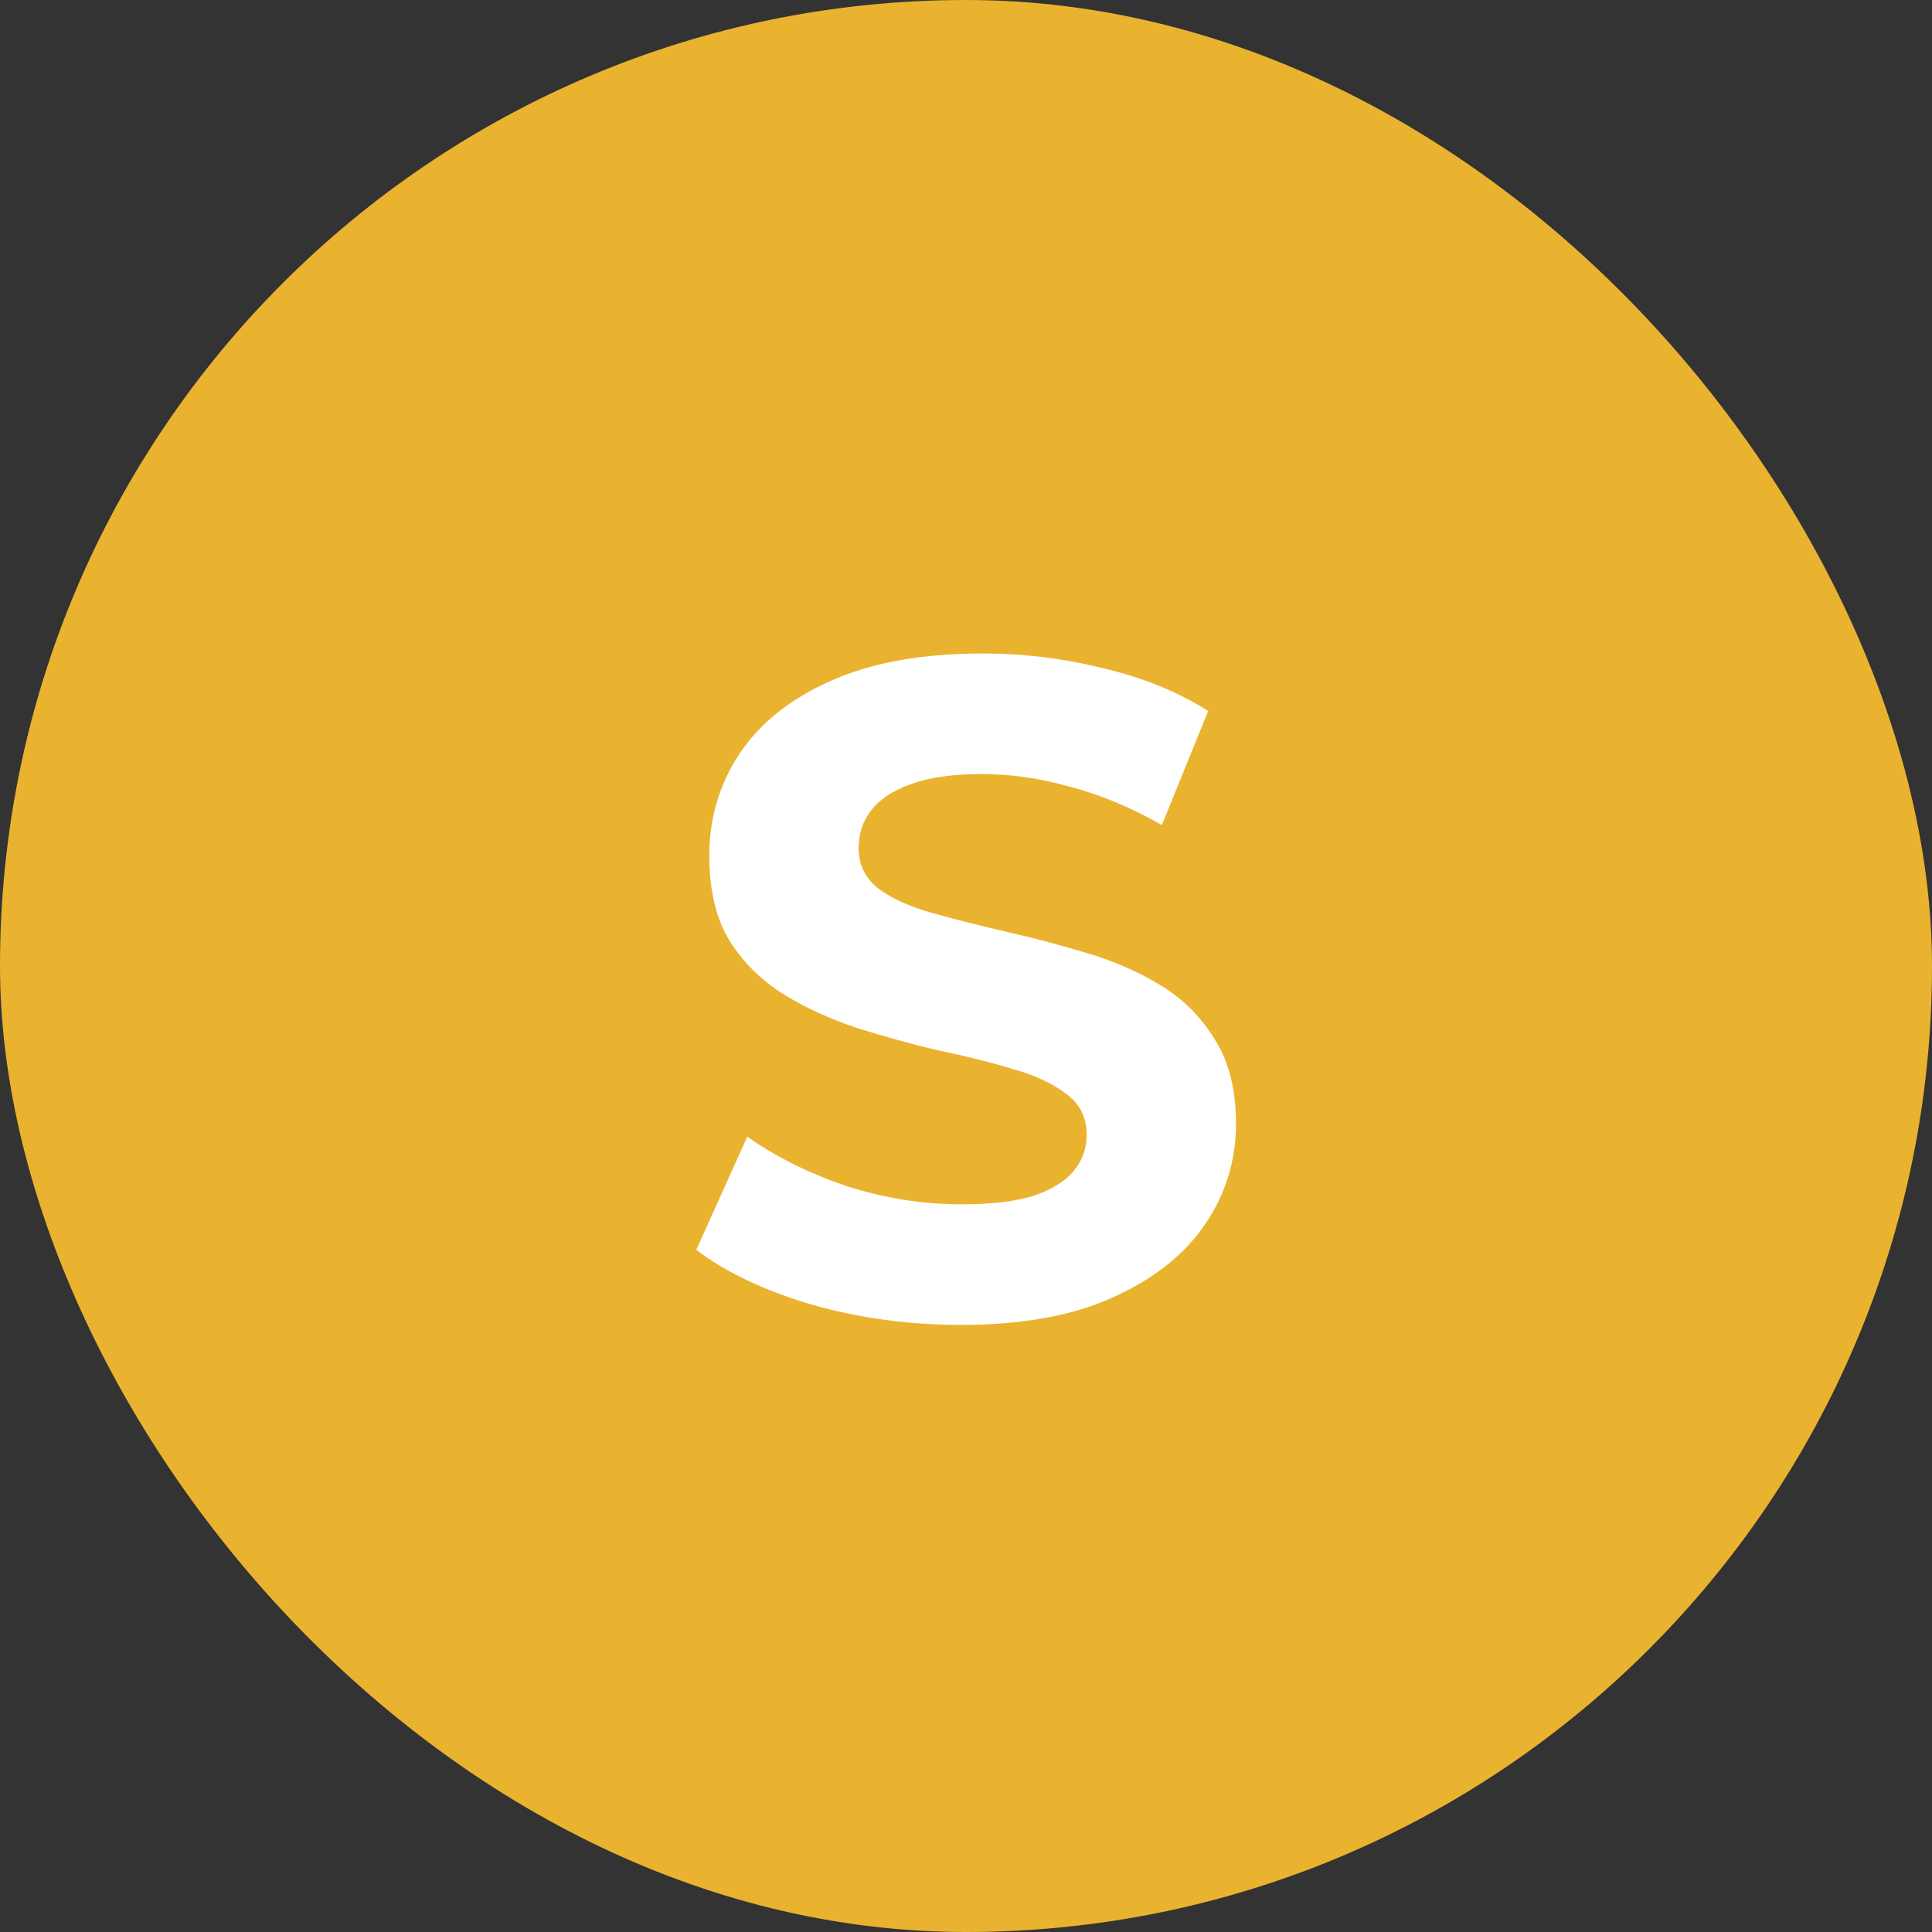 <?xml version="1.0" encoding="UTF-8"?>
<svg xmlns="http://www.w3.org/2000/svg" width="50" height="50" viewBox="0 0 50 50" fill="none">
  <rect x="0" y="0" width="50" height="50" fill="#333333" stroke="none"/>
  <rect width="50" height="50" rx="25" fill="#EAB32F"></rect>
  <path d="M24.86 34.288C23.516 34.288 22.228 34.112 20.996 33.76C19.764 33.392 18.772 32.92 18.02 32.344L19.34 29.416C20.06 29.928 20.908 30.352 21.884 30.688C22.876 31.008 23.876 31.168 24.884 31.168C25.652 31.168 26.268 31.096 26.732 30.952C27.212 30.792 27.564 30.576 27.788 30.304C28.012 30.032 28.124 29.72 28.124 29.368C28.124 28.92 27.948 28.568 27.596 28.312C27.244 28.04 26.78 27.824 26.204 27.664C25.628 27.488 24.988 27.328 24.284 27.184C23.596 27.024 22.9 26.832 22.196 26.608C21.508 26.384 20.876 26.096 20.3 25.744C19.724 25.392 19.252 24.928 18.884 24.352C18.532 23.776 18.356 23.04 18.356 22.144C18.356 21.184 18.612 20.312 19.124 19.528C19.652 18.728 20.436 18.096 21.476 17.632C22.532 17.152 23.852 16.912 25.436 16.912C26.492 16.912 27.532 17.04 28.556 17.296C29.58 17.536 30.484 17.904 31.268 18.4L30.068 21.352C29.284 20.904 28.5 20.576 27.716 20.368C26.932 20.144 26.164 20.032 25.412 20.032C24.66 20.032 24.044 20.12 23.564 20.296C23.084 20.472 22.74 20.704 22.532 20.992C22.324 21.264 22.22 21.584 22.22 21.952C22.22 22.384 22.396 22.736 22.748 23.008C23.1 23.264 23.564 23.472 24.14 23.632C24.716 23.792 25.348 23.952 26.036 24.112C26.74 24.272 27.436 24.456 28.124 24.664C28.828 24.872 29.468 25.152 30.044 25.504C30.62 25.856 31.084 26.32 31.436 26.896C31.804 27.472 31.988 28.2 31.988 29.08C31.988 30.024 31.724 30.888 31.196 31.672C30.668 32.456 29.876 33.088 28.82 33.568C27.78 34.048 26.46 34.288 24.86 34.288Z" fill="white"></path>
</svg>

